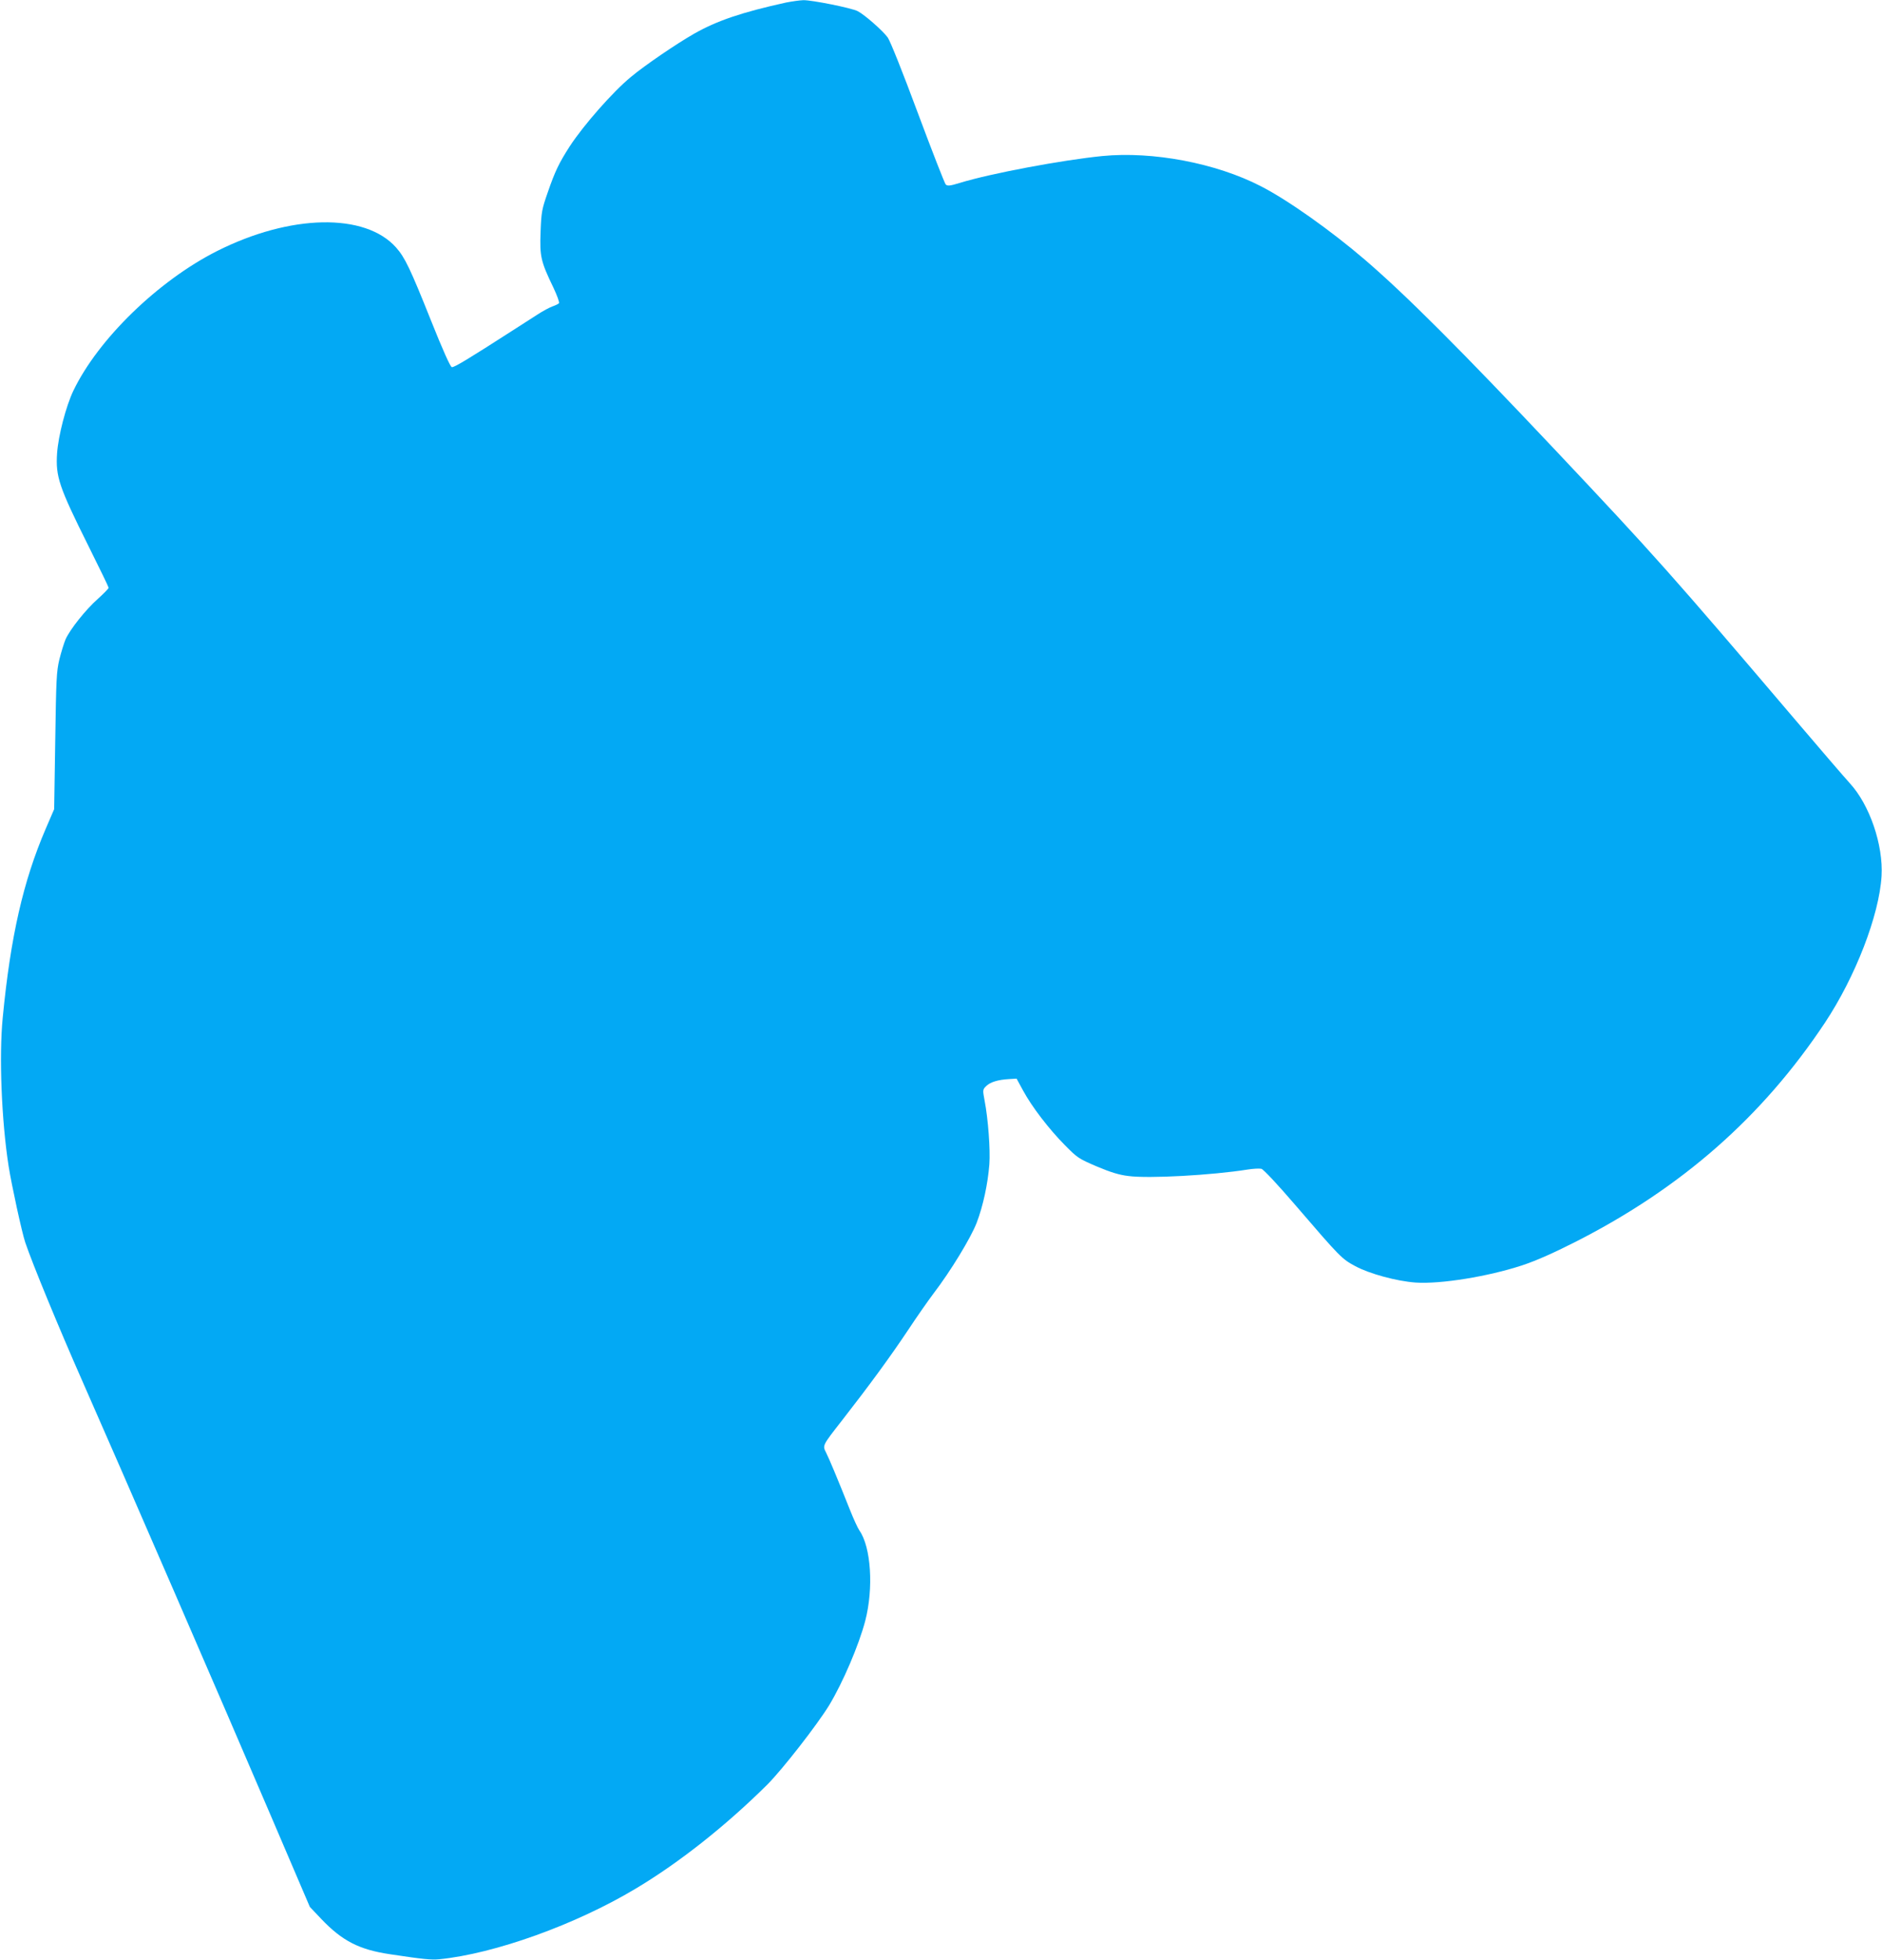 <?xml version="1.0" standalone="no"?>
<!DOCTYPE svg PUBLIC "-//W3C//DTD SVG 20010904//EN"
 "http://www.w3.org/TR/2001/REC-SVG-20010904/DTD/svg10.dtd">
<svg version="1.0" xmlns="http://www.w3.org/2000/svg"
 width="1230pt" height="1280pt" viewBox="0 0 1230 1280"
 preserveAspectRatio="xMidYMid meet">
<g transform="translate(0,1280) scale(0.1,-0.1)"
fill="#03a9f4" stroke="none">
<path d="M5140 12784 c-291 -64 -454 -119 -605 -205 -117 -67 -321 -206 -411
-281 -119 -98 -308 -313 -400 -453 -70 -109 -96 -162 -144 -301 -39 -112 -42
-128 -47 -259 -6 -160 1 -192 84 -364 24 -51 41 -97 36 -102 -5 -5 -24 -14
-44 -21 -19 -7 -62 -30 -94 -51 -33 -21 -109 -70 -170 -109 -280 -180 -377
-239 -392 -236 -10 2 -58 109 -138 309 -133 333 -169 408 -226 472 -202 228
-691 219 -1171 -23 -384 -194 -777 -575 -939 -913 -48 -101 -98 -293 -106
-408 -10 -152 12 -218 206 -607 72 -144 131 -266 131 -271 0 -5 -32 -38 -71
-73 -78 -69 -182 -199 -211 -265 -10 -24 -28 -82 -40 -130 -19 -80 -21 -130
-27 -533 l-7 -445 -56 -130 c-146 -340 -229 -702 -280 -1230 -25 -251 -8 -674
38 -970 20 -127 87 -434 109 -500 48 -142 222 -563 373 -905 250 -566 931
-2135 1228 -2830 l259 -605 74 -78 c137 -144 248 -201 449 -231 218 -33 271
-38 323 -33 361 36 891 226 1283 461 287 171 593 414 862 681 100 101 323 387
403 517 90 149 194 392 236 552 55 212 38 481 -38 589 -11 16 -39 77 -62 135
-82 206 -137 337 -156 374 -24 48 -26 44 106 213 174 223 314 414 428 585 60
91 136 199 167 240 114 149 245 365 283 463 42 110 73 254 83 382 7 96 -8 297
-31 416 -13 70 -13 72 10 95 26 26 77 42 150 46 l49 3 43 -79 c57 -105 168
-250 273 -356 82 -83 90 -88 209 -139 90 -38 146 -55 205 -62 132 -18 546 5
779 42 37 6 78 8 91 5 13 -3 106 -102 227 -243 288 -335 299 -346 387 -393 93
-50 270 -98 394 -107 163 -11 472 39 695 112 91 30 202 79 350 154 693 352
1221 816 1630 1431 199 300 355 702 370 958 12 204 -78 466 -208 607 -30 33
-190 218 -353 410 -814 956 -921 1076 -1571 1765 -618 655 -975 1012 -1245
1244 -223 191 -504 390 -680 480 -293 151 -706 229 -1035 197 -262 -26 -732
-114 -930 -175 -66 -20 -82 -22 -94 -11 -7 7 -89 217 -182 466 -101 272 -180
469 -197 494 -32 44 -150 148 -196 172 -40 21 -300 73 -356 72 -25 -1 -74 -8
-110 -15z"/>
</g>
</svg>
